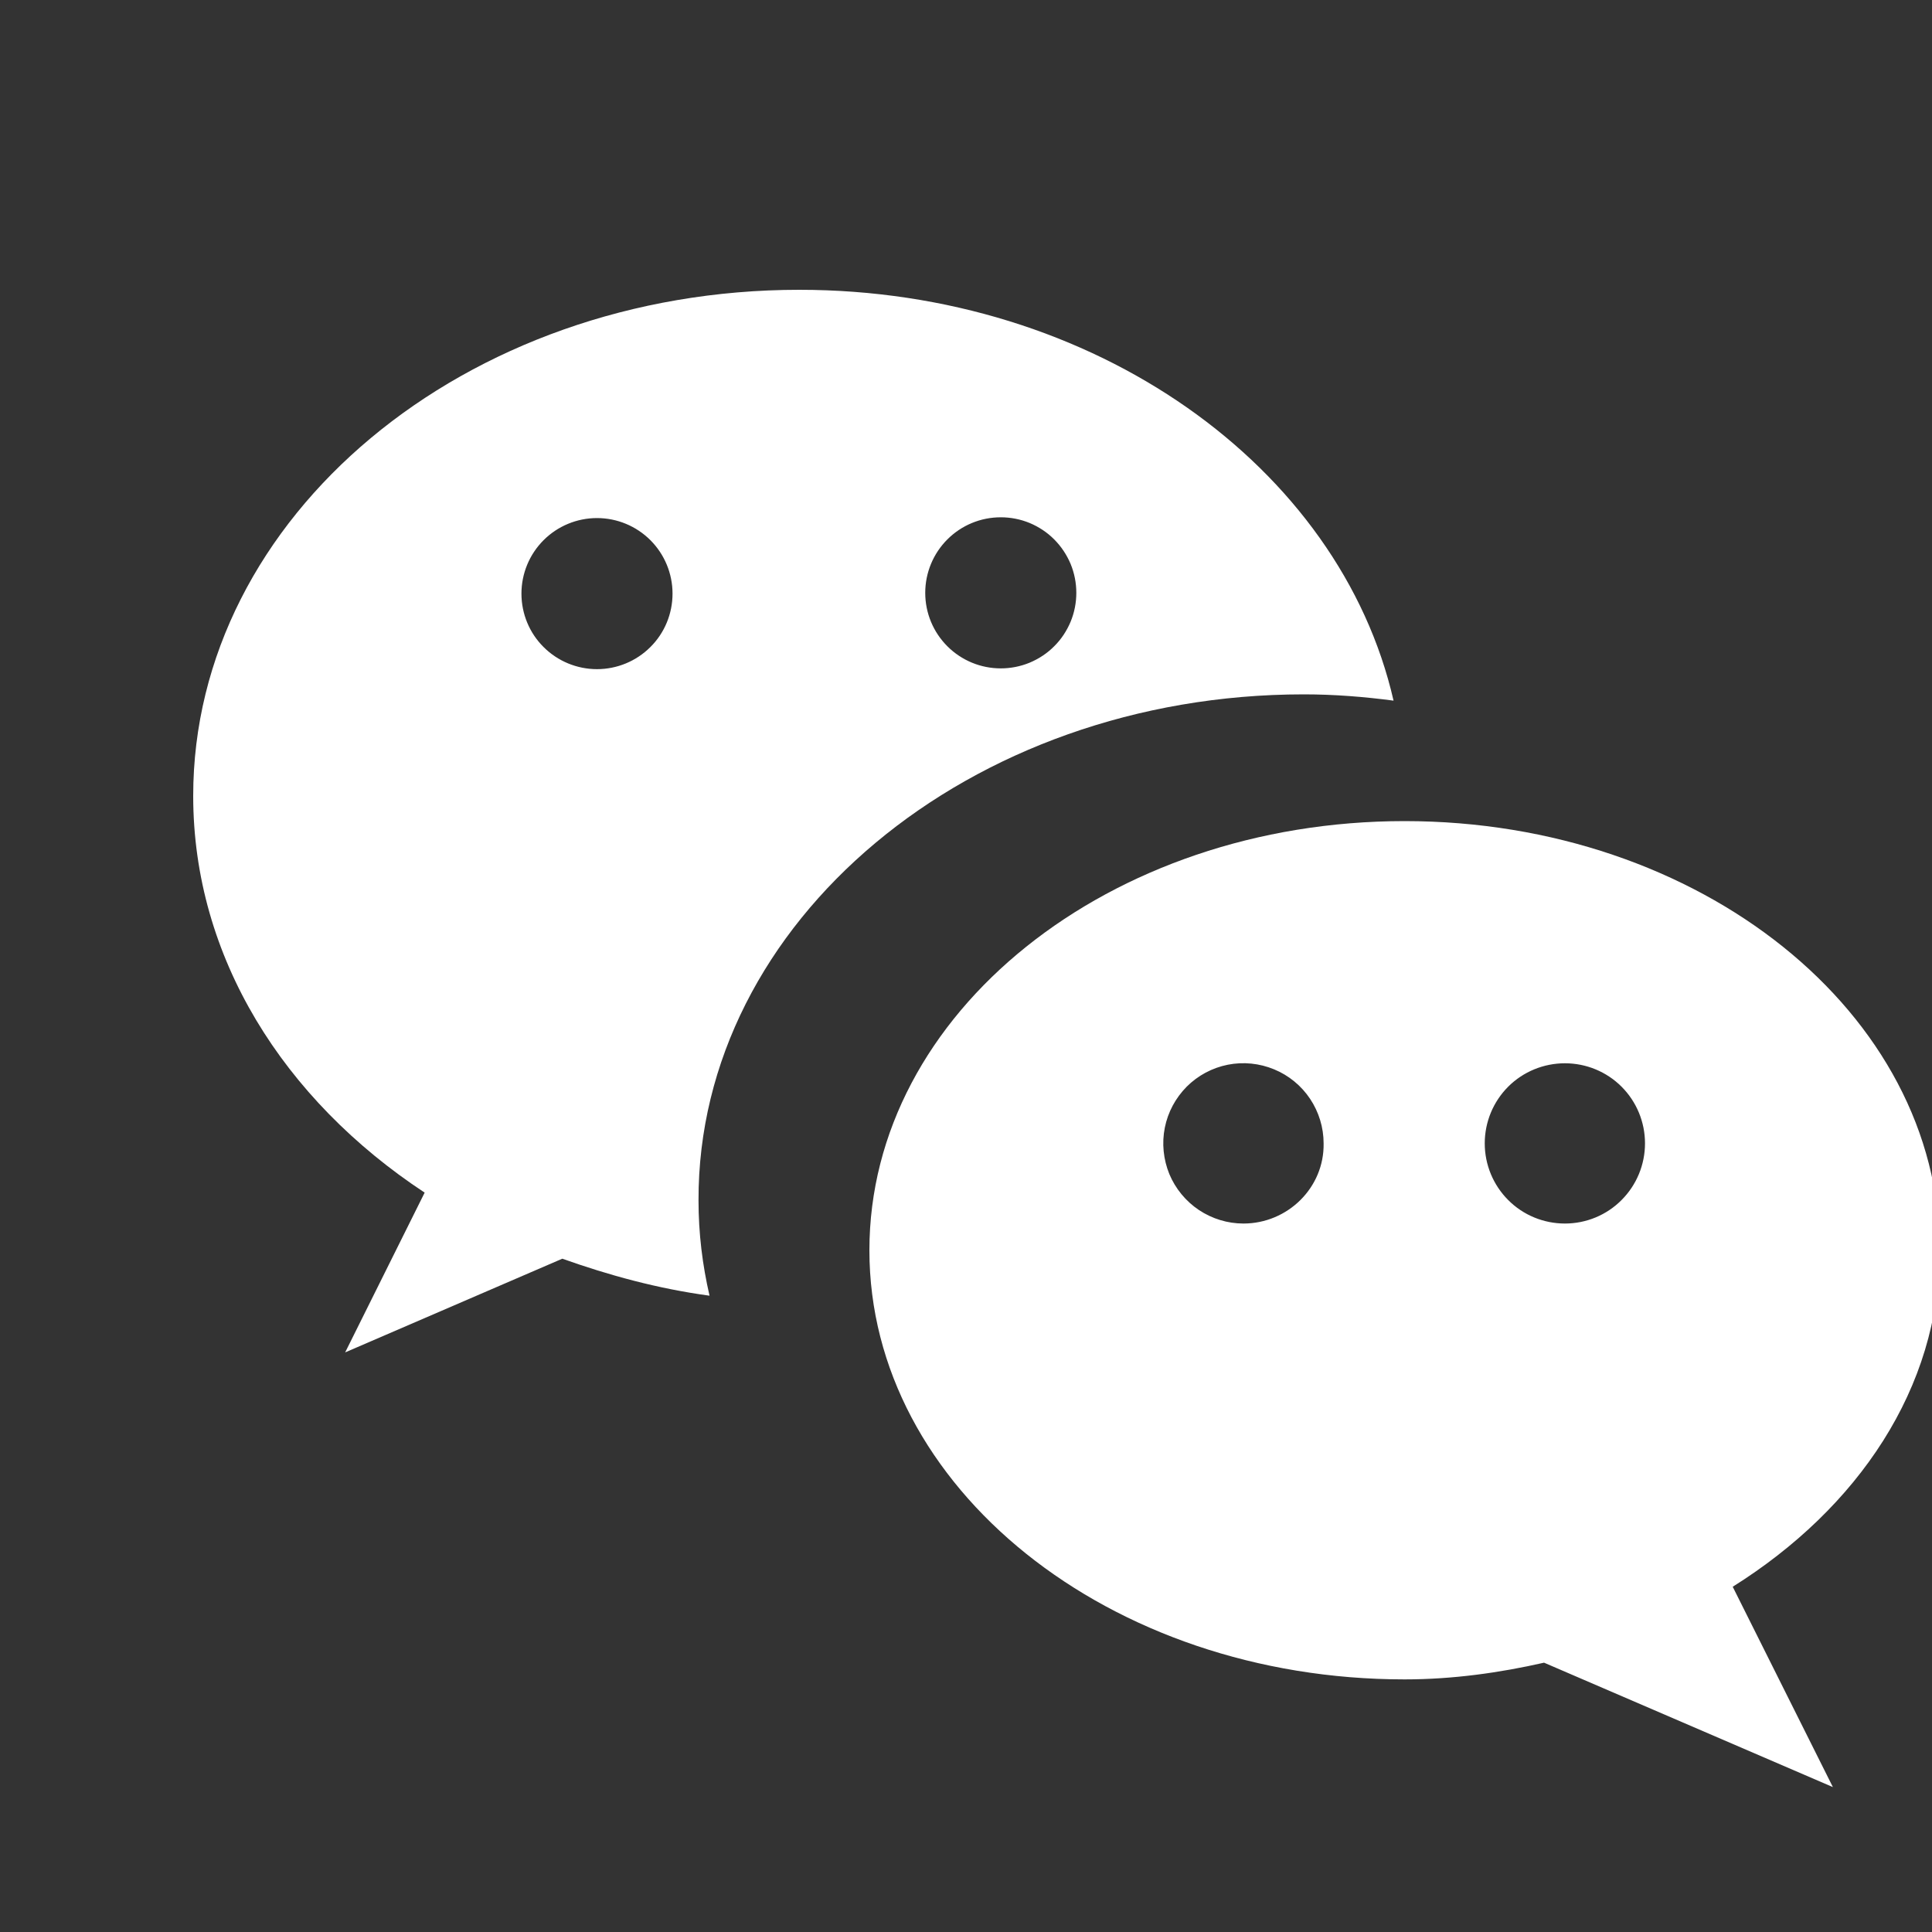 <svg width="20" height="20" viewBox="0 0 20 20" fill="none" xmlns="http://www.w3.org/2000/svg">
<rect x="0" y="0" width="20" height="20" fill="#333333" stroke="none"/>
<g clip-path="url(#clip0_2398_4922)">
<path d="M13.497 7.188C13.815 7.188 14.124 7.213 14.426 7.253C13.872 4.833 11.33 3 8.274 3C4.811 3 2 5.347 2 8.239C2 9.91 2.937 11.384 4.396 12.346L3.573 14L5.821 13.03C6.302 13.201 6.807 13.34 7.345 13.413C7.272 13.096 7.231 12.77 7.231 12.427C7.223 9.543 10.034 7.188 13.497 7.188ZM10.36 5.355C10.463 5.355 10.564 5.375 10.659 5.414C10.754 5.454 10.841 5.511 10.913 5.584C10.986 5.657 11.043 5.743 11.083 5.838C11.122 5.933 11.142 6.034 11.142 6.137C11.142 6.24 11.122 6.341 11.083 6.436C11.043 6.531 10.986 6.618 10.913 6.69C10.841 6.763 10.754 6.82 10.659 6.86C10.564 6.899 10.463 6.919 10.36 6.919C10.152 6.919 9.954 6.837 9.807 6.69C9.66 6.543 9.578 6.345 9.578 6.137C9.578 5.93 9.66 5.731 9.807 5.584C9.954 5.437 10.152 5.355 10.36 5.355ZM6.18 6.927C5.973 6.927 5.774 6.845 5.627 6.698C5.48 6.552 5.398 6.353 5.398 6.145C5.398 5.938 5.48 5.739 5.627 5.592C5.774 5.445 5.973 5.363 6.18 5.363C6.387 5.363 6.586 5.445 6.733 5.592C6.88 5.739 6.962 5.938 6.962 6.145C6.962 6.353 6.88 6.552 6.733 6.698C6.586 6.845 6.387 6.927 6.18 6.927Z" fill="white"/>
<path d="M20.08 12.943C20.08 10.488 17.6 8.5 14.54 8.5C11.481 8.5 9 10.488 9 12.943C9 15.397 11.481 17.385 14.54 17.385C15.041 17.385 15.525 17.316 15.984 17.212L18.974 18.5L17.937 16.426C19.233 15.613 20.08 14.369 20.08 12.943ZM12.872 12.666C12.708 12.666 12.548 12.617 12.411 12.526C12.275 12.435 12.168 12.305 12.105 12.154C12.043 12.002 12.026 11.835 12.058 11.674C12.09 11.513 12.169 11.366 12.285 11.249C12.401 11.133 12.549 11.054 12.71 11.022C12.871 10.99 13.038 11.007 13.19 11.07C13.341 11.132 13.471 11.239 13.562 11.375C13.653 11.512 13.702 11.672 13.702 11.836C13.71 12.294 13.33 12.666 12.872 12.666ZM16.2 12.666C15.98 12.666 15.768 12.579 15.613 12.423C15.457 12.267 15.37 12.056 15.37 11.836C15.37 11.616 15.457 11.405 15.613 11.249C15.768 11.094 15.98 11.007 16.2 11.007C16.42 11.007 16.631 11.094 16.786 11.249C16.942 11.405 17.029 11.616 17.029 11.836C17.029 12.056 16.942 12.267 16.786 12.423C16.631 12.579 16.42 12.666 16.2 12.666Z" fill="white"/>
</g>
<defs>
<clipPath id="clip0_2398_4922">
<rect width="20" height="20" fill="white"/>
</clipPath>
</defs>
</svg>
